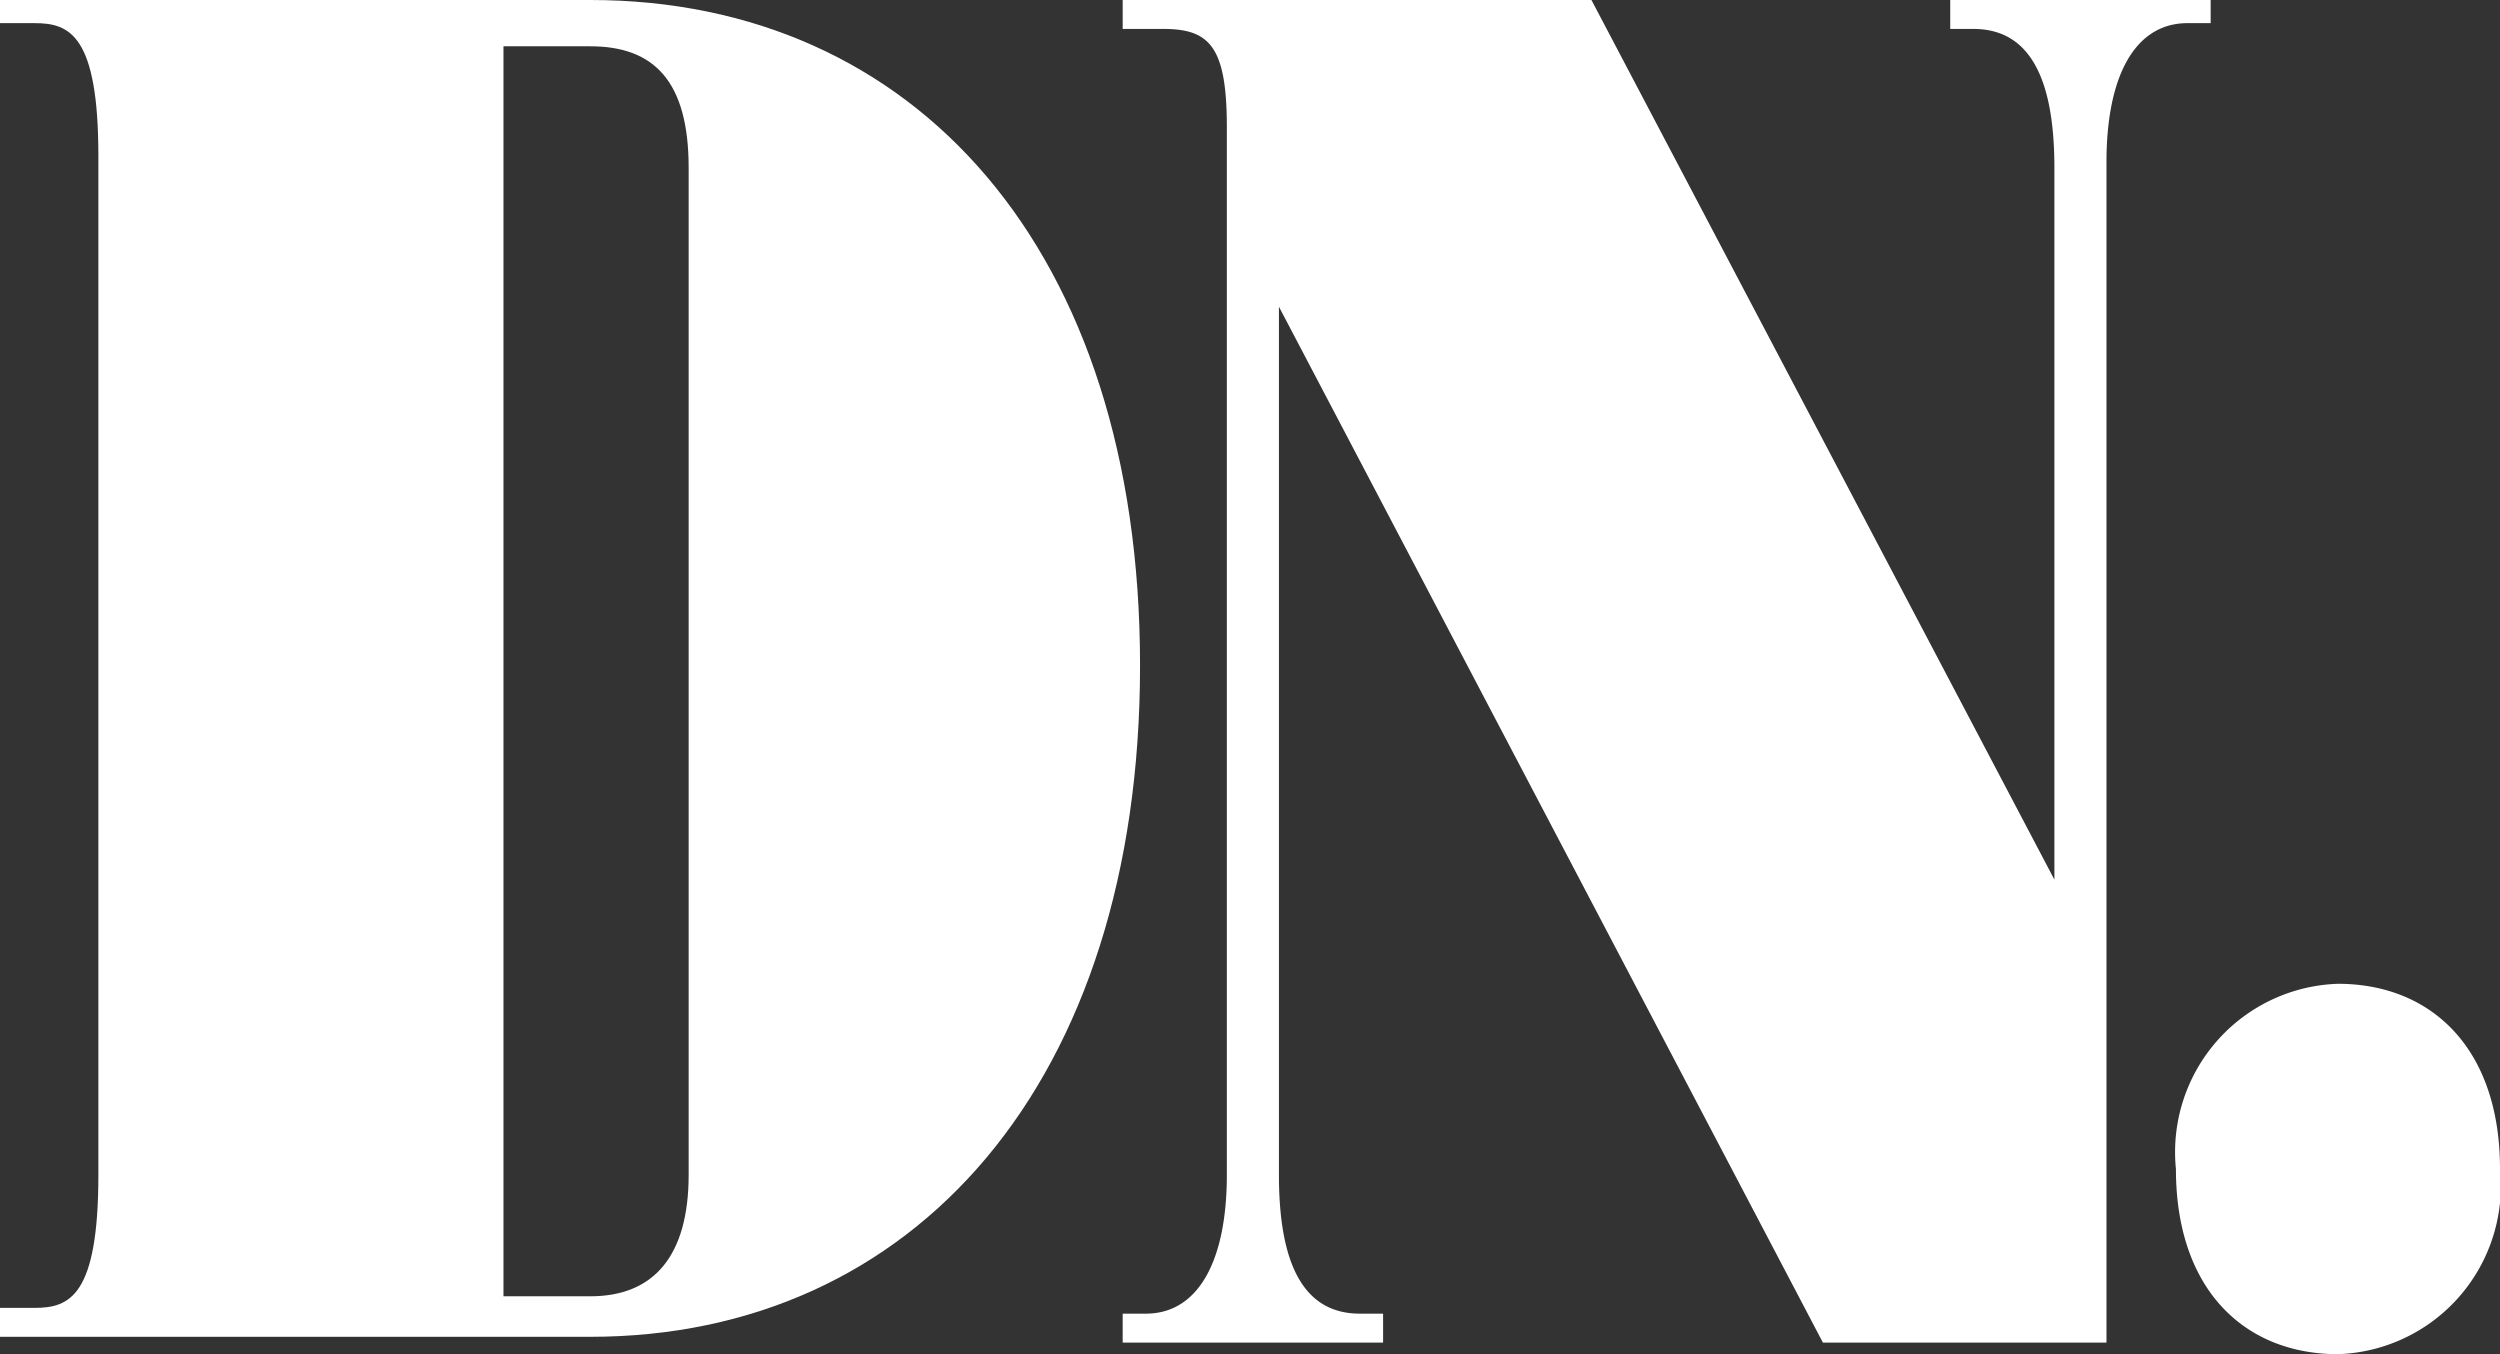<svg viewBox="0 0 43.2 23.4" xmlns="http://www.w3.org/2000/svg"><rect x="0" y="0" width="43.2" height="23.4" fill="#333333" stroke="none"/><g fill="#fff"><path d="M10.2 0H0v.4h.6c.6 0 1.1.2 1.1 2.3v17.6c0 2.1-.5 2.3-1.1 2.3H0v.5h10.2c5.6 0 9.5-4.4 9.5-11.6S15.8 0 10.2 0m1.7 20.3c0 1.4-.6 2.1-1.7 2.1H8.7V.8h1.5c1.1 0 1.7.6 1.7 2.1z"/><path d="M38.2.5V0h-4.5v.5h.4c1 0 1.4.9 1.4 2.4v12.3L27.5 0h-8.1v.5h.7c.8 0 1.1.3 1.1 1.7v18.1c0 1.5-.5 2.4-1.4 2.4h-.4v.5h4.5v-.5h-.4c-1 0-1.4-.9-1.4-2.4v-15l9.4 17.9h4.9V2.8c0-1.5.5-2.4 1.4-2.4h.4zM40.4 17a2.91 2.91 0 0 0-2.8 3.2c0 2.1 1.2 3.2 2.8 3.2a2.91 2.91 0 0 0 2.8-3.2c0-2.1-1.2-3.2-2.8-3.2"/></g></svg>